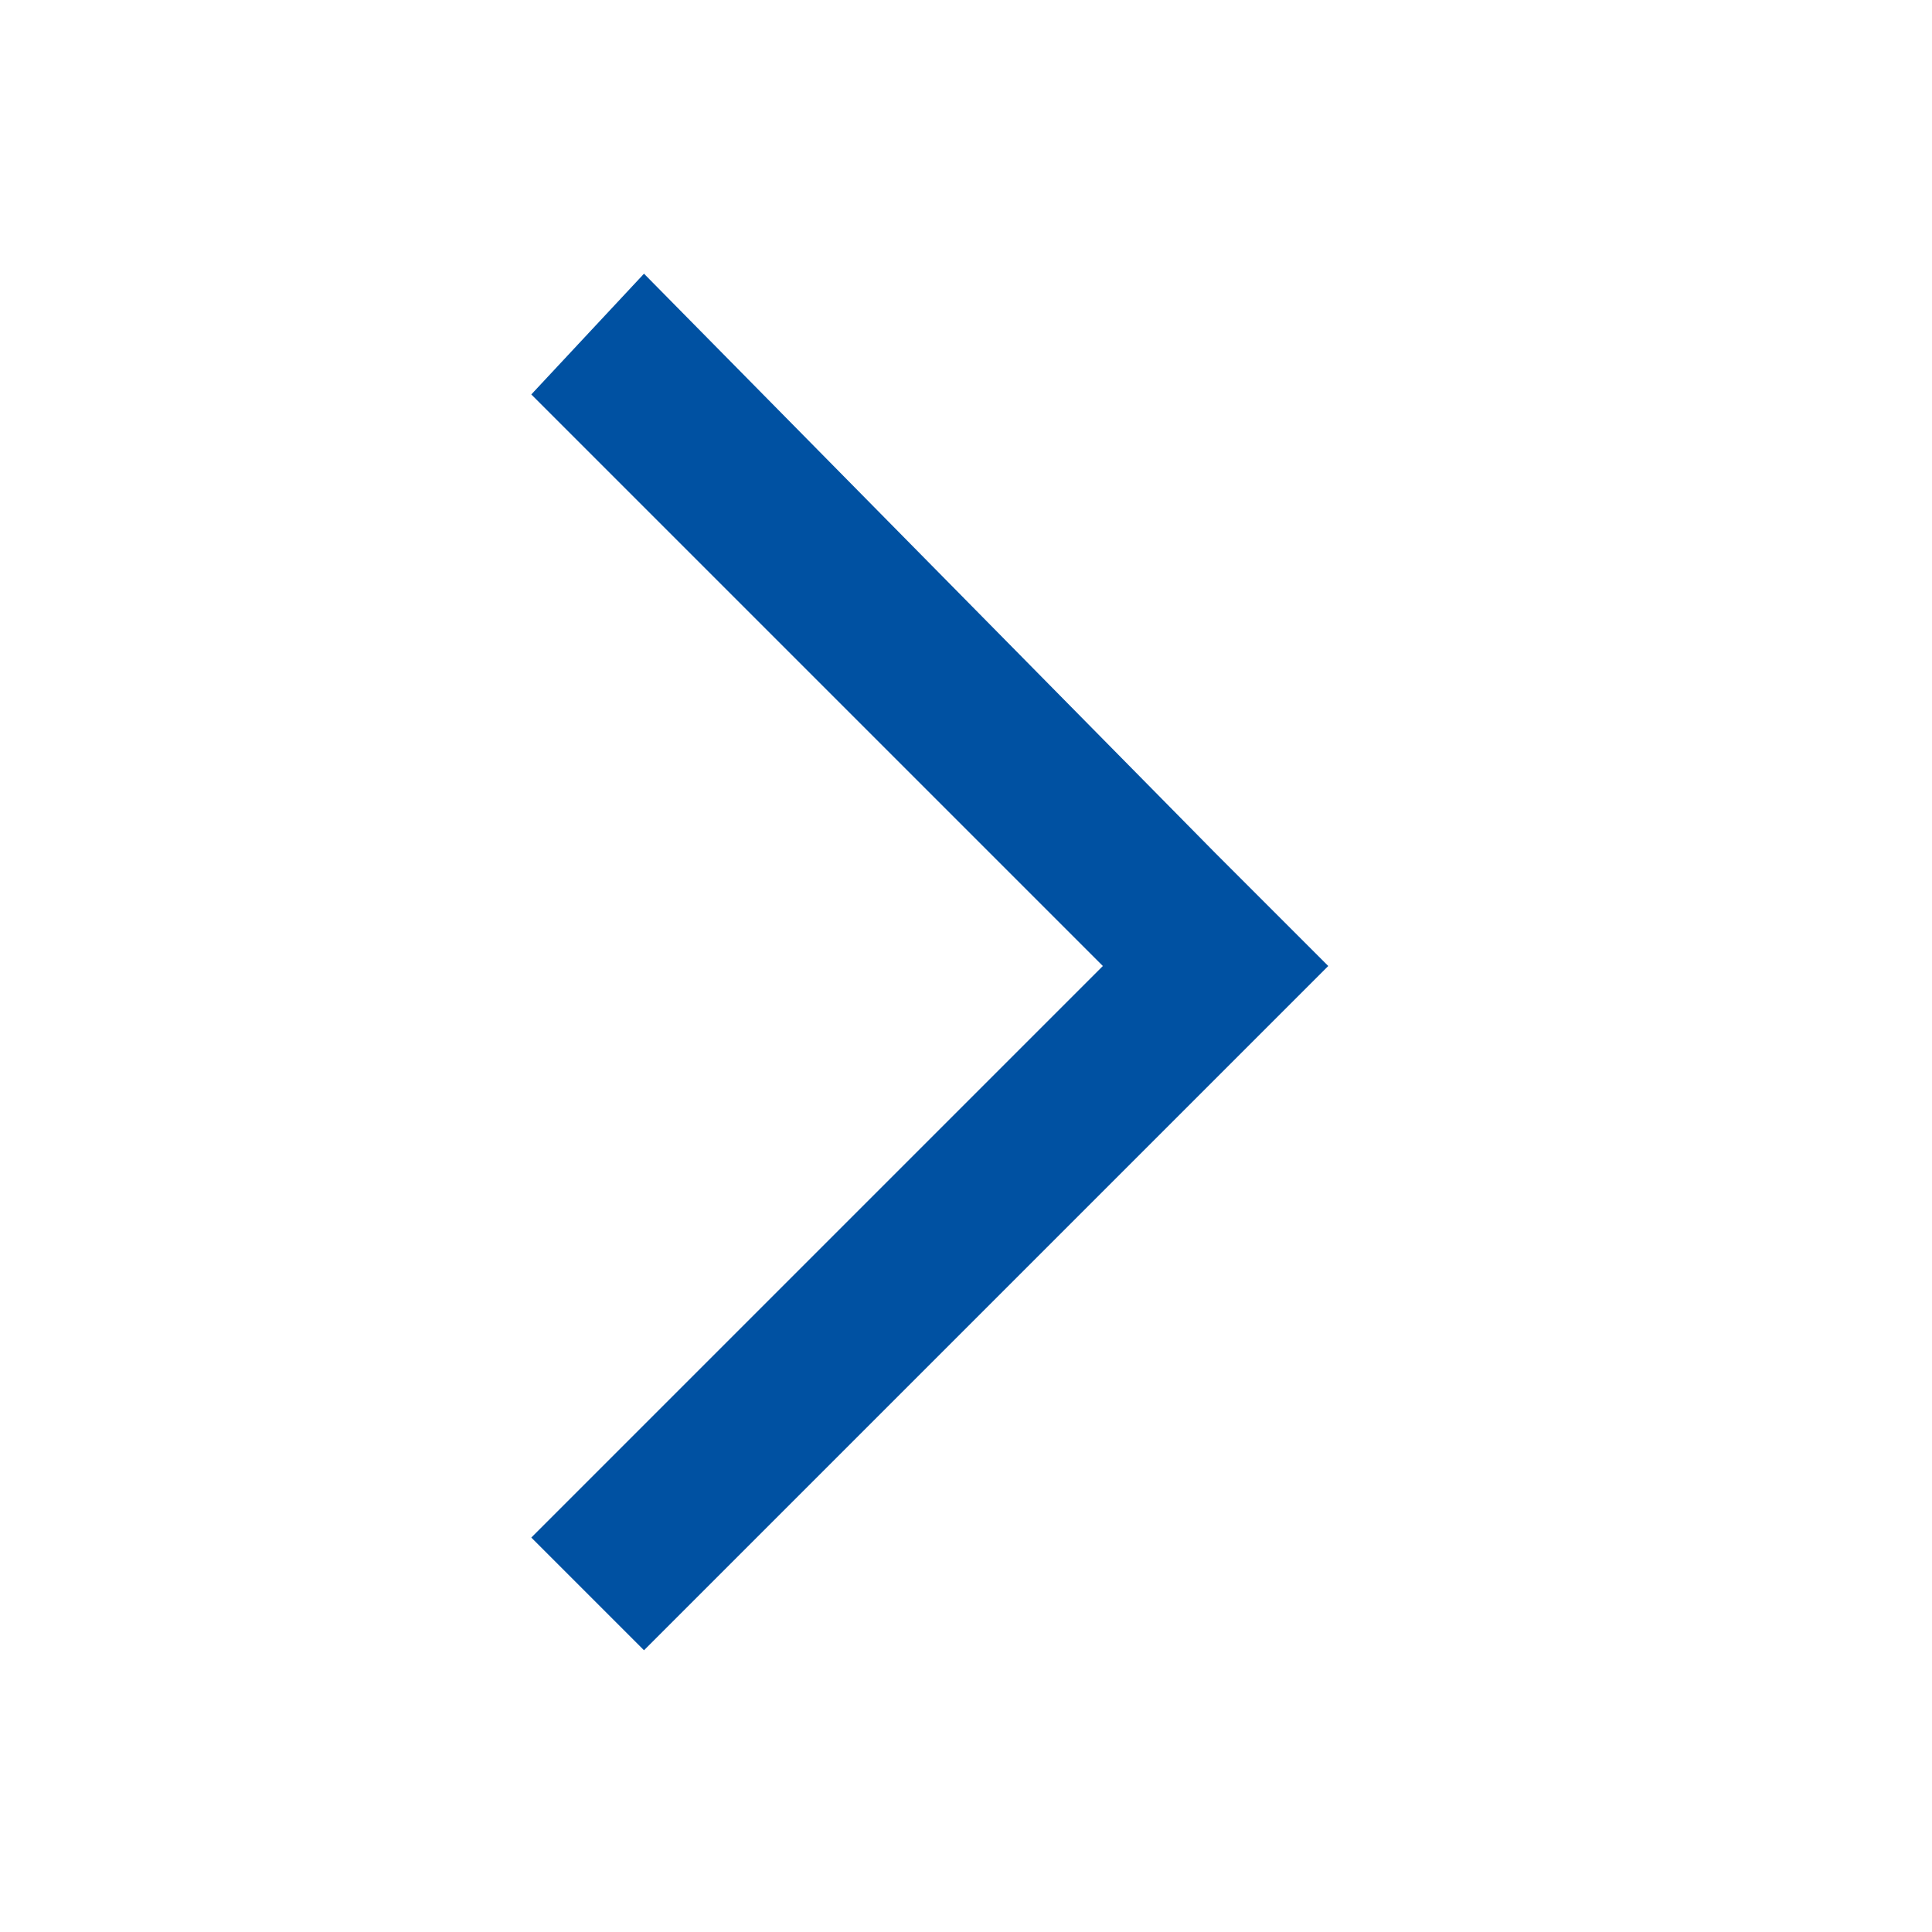 <?xml version="1.0" standalone="no"?><!DOCTYPE svg PUBLIC "-//W3C//DTD SVG 1.1//EN" "http://www.w3.org/Graphics/SVG/1.1/DTD/svg11.dtd"><svg t="1623738047234" class="icon" viewBox="0 0 1024 1024" version="1.1" xmlns="http://www.w3.org/2000/svg" p-id="1635" xmlns:xlink="http://www.w3.org/1999/xlink" width="200" height="200"><defs><style type="text/css"></style></defs><path d="M584.533 512l-302.933 302.933L341.333 874.667l302.933-302.933 59.733-59.733-59.733-59.733L341.333 145.067 281.6 209.067l302.933 302.933z" fill="#0051a2" p-id="1636"></path></svg>